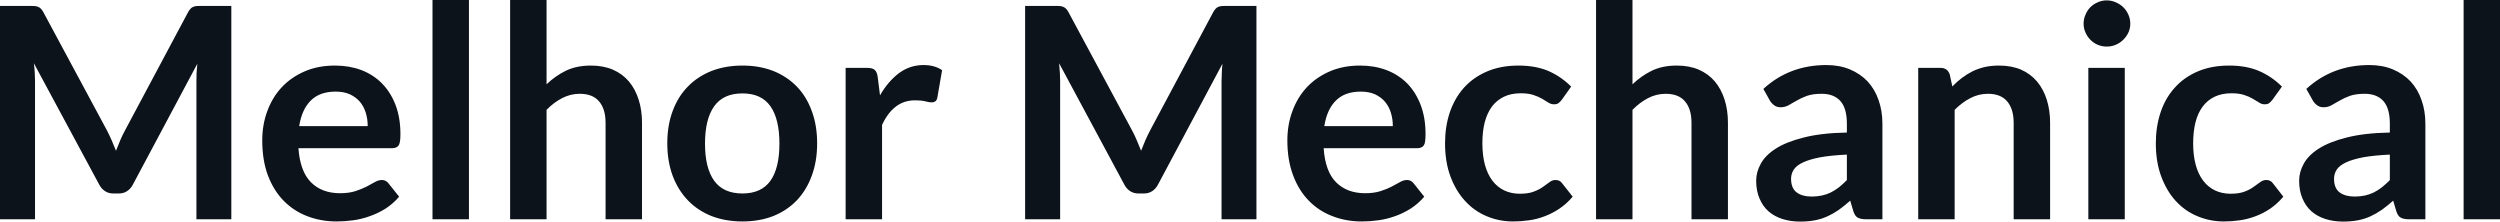 <svg fill="#0D131A" viewBox="0 0 194.856 17.273" height="100%" width="100%" xmlns="http://www.w3.org/2000/svg"><path preserveAspectRatio="none" d="M8.35 10.19L8.35 10.19Q8.54 10.56 8.71 10.95Q8.88 11.35 9.04 11.75L9.04 11.75Q9.20 11.34 9.37 10.94Q9.54 10.53 9.74 10.17L9.74 10.17L14.66 0.95Q14.75 0.78 14.85 0.68Q14.95 0.57 15.07 0.53Q15.19 0.48 15.34 0.47Q15.49 0.46 15.70 0.46L15.70 0.46L18.03 0.46L18.03 17.09L15.31 17.09L15.31 6.35Q15.31 6.05 15.32 5.69Q15.34 5.34 15.38 4.97L15.38 4.97L10.35 14.40Q10.18 14.72 9.90 14.90Q9.63 15.08 9.26 15.08L9.26 15.08L8.83 15.08Q8.46 15.08 8.19 14.90Q7.91 14.72 7.74 14.40L7.74 14.40L2.64 4.93Q2.69 5.31 2.71 5.68Q2.73 6.04 2.73 6.35L2.73 6.35L2.73 17.09L0 17.09L0 0.46L2.33 0.46Q2.54 0.46 2.69 0.47Q2.84 0.48 2.96 0.53Q3.08 0.57 3.19 0.68Q3.29 0.78 3.38 0.95L3.38 0.95L8.35 10.19ZM26.11 5.11L26.11 5.11Q27.22 5.11 28.16 5.46Q29.10 5.82 29.77 6.50Q30.45 7.19 30.83 8.18Q31.21 9.18 31.21 10.45L31.21 10.45Q31.21 10.78 31.18 10.99Q31.15 11.20 31.08 11.32Q31.00 11.44 30.88 11.49Q30.75 11.55 30.56 11.55L30.56 11.55L23.26 11.55Q23.39 13.36 24.24 14.21Q25.09 15.06 26.50 15.06L26.50 15.06Q27.19 15.06 27.69 14.90Q28.19 14.74 28.56 14.55Q28.93 14.35 29.22 14.19Q29.50 14.03 29.76 14.03L29.76 14.03Q29.93 14.03 30.06 14.10Q30.19 14.17 30.28 14.29L30.28 14.29L31.11 15.33Q30.64 15.88 30.05 16.26Q29.46 16.63 28.82 16.85Q28.19 17.08 27.53 17.17Q26.86 17.26 26.24 17.26L26.24 17.26Q25.01 17.26 23.95 16.85Q22.90 16.45 22.11 15.65Q21.33 14.85 20.88 13.67Q20.44 12.49 20.44 10.94L20.44 10.94Q20.44 9.73 20.83 8.67Q21.22 7.60 21.95 6.81Q22.68 6.03 23.73 5.57Q24.78 5.11 26.11 5.11ZM26.16 7.14L26.16 7.14Q24.92 7.14 24.22 7.84Q23.52 8.54 23.32 9.83L23.32 9.83L28.66 9.83Q28.66 9.28 28.51 8.79Q28.36 8.30 28.05 7.93Q27.74 7.57 27.27 7.35Q26.80 7.14 26.16 7.14ZM33.71 0L36.55 0L36.55 17.09L33.71 17.09L33.71 0ZM42.60 17.09L39.76 17.09L39.76 0L42.60 0L42.60 6.57Q43.29 5.91 44.11 5.51Q44.94 5.11 46.06 5.11L46.06 5.11Q47.02 5.11 47.77 5.43Q48.52 5.76 49.02 6.35Q49.52 6.95 49.78 7.77Q50.04 8.59 50.04 9.58L50.04 9.58L50.04 17.09L47.20 17.09L47.20 9.58Q47.20 8.50 46.70 7.91Q46.20 7.31 45.19 7.31L45.19 7.31Q44.46 7.31 43.81 7.65Q43.17 7.98 42.60 8.56L42.60 8.56L42.60 17.09ZM57.87 5.11L57.87 5.11Q59.19 5.11 60.27 5.53Q61.34 5.96 62.10 6.74Q62.86 7.52 63.27 8.65Q63.69 9.77 63.69 11.17L63.69 11.17Q63.69 12.57 63.27 13.70Q62.86 14.82 62.10 15.62Q61.34 16.41 60.27 16.84Q59.19 17.26 57.87 17.26L57.87 17.26Q56.55 17.26 55.46 16.84Q54.38 16.41 53.62 15.62Q52.85 14.82 52.43 13.70Q52.01 12.57 52.01 11.17L52.01 11.17Q52.01 9.77 52.43 8.65Q52.85 7.52 53.62 6.74Q54.38 5.96 55.46 5.53Q56.55 5.11 57.87 5.11ZM57.87 15.08L57.87 15.08Q59.34 15.08 60.05 14.09Q60.75 13.10 60.75 11.19L60.75 11.19Q60.75 9.28 60.05 8.28Q59.34 7.28 57.87 7.28L57.87 7.28Q56.37 7.28 55.66 8.29Q54.95 9.29 54.95 11.19L54.95 11.19Q54.95 13.09 55.66 14.08Q56.37 15.08 57.87 15.08ZM68.75 17.09L65.91 17.09L65.91 5.29L67.57 5.29Q68.01 5.29 68.18 5.45Q68.36 5.61 68.41 6.00L68.41 6.00L68.59 7.43Q69.22 6.34 70.07 5.70Q70.92 5.07 71.98 5.07L71.98 5.07Q72.85 5.07 73.43 5.47L73.43 5.47L73.06 7.60Q73.02 7.81 72.91 7.89Q72.79 7.98 72.60 7.98L72.60 7.98Q72.43 7.98 72.13 7.90Q71.83 7.82 71.33 7.82L71.33 7.82Q70.45 7.82 69.82 8.31Q69.18 8.80 68.75 9.74L68.75 9.74L68.75 17.09ZM88.25 10.19L88.25 10.19Q88.45 10.56 88.61 10.95Q88.78 11.35 88.94 11.75L88.94 11.75Q89.10 11.34 89.27 10.94Q89.45 10.53 89.64 10.17L89.64 10.17L94.56 0.95Q94.66 0.78 94.75 0.68Q94.85 0.57 94.97 0.53Q95.09 0.48 95.24 0.47Q95.39 0.46 95.60 0.46L95.60 0.46L97.93 0.46L97.93 17.09L95.21 17.09L95.21 6.35Q95.21 6.05 95.23 5.69Q95.24 5.34 95.28 4.97L95.28 4.97L90.25 14.40Q90.08 14.72 89.80 14.90Q89.53 15.08 89.16 15.08L89.16 15.08L88.73 15.08Q88.37 15.08 88.09 14.90Q87.81 14.72 87.64 14.40L87.64 14.40L82.55 4.93Q82.59 5.31 82.61 5.68Q82.63 6.04 82.63 6.35L82.63 6.35L82.63 17.09L79.90 17.09L79.90 0.46L82.24 0.46Q82.44 0.46 82.59 0.47Q82.74 0.48 82.86 0.53Q82.98 0.57 83.09 0.68Q83.19 0.78 83.28 0.95L83.28 0.95L88.25 10.19ZM106.01 5.11L106.01 5.11Q107.12 5.11 108.06 5.46Q109.00 5.82 109.68 6.50Q110.35 7.19 110.73 8.18Q111.11 9.18 111.11 10.45L111.11 10.45Q111.11 10.78 111.08 10.99Q111.06 11.20 110.98 11.32Q110.91 11.44 110.78 11.49Q110.65 11.55 110.46 11.55L110.46 11.55L103.17 11.55Q103.29 13.36 104.14 14.21Q104.99 15.06 106.40 15.06L106.40 15.06Q107.09 15.06 107.59 14.90Q108.09 14.74 108.46 14.55Q108.84 14.35 109.12 14.19Q109.40 14.03 109.66 14.03L109.66 14.03Q109.84 14.03 109.96 14.10Q110.09 14.17 110.18 14.29L110.18 14.29L111.01 15.33Q110.54 15.88 109.95 16.26Q109.36 16.63 108.73 16.85Q108.09 17.08 107.43 17.17Q106.77 17.26 106.14 17.26L106.14 17.26Q104.91 17.26 103.86 16.85Q102.80 16.45 102.02 15.65Q101.23 14.85 100.79 13.67Q100.34 12.49 100.34 10.94L100.34 10.94Q100.34 9.73 100.73 8.67Q101.12 7.60 101.85 6.81Q102.58 6.03 103.63 5.57Q104.68 5.11 106.01 5.11ZM106.06 7.14L106.06 7.14Q104.82 7.14 104.12 7.84Q103.42 8.54 103.22 9.83L103.22 9.83L108.56 9.83Q108.56 9.28 108.41 8.79Q108.26 8.30 107.95 7.93Q107.64 7.57 107.17 7.35Q106.70 7.14 106.06 7.14ZM122.46 6.75L121.72 7.79Q121.59 7.95 121.47 8.04Q121.35 8.13 121.12 8.13L121.12 8.13Q120.90 8.13 120.69 8.00Q120.49 7.87 120.20 7.70Q119.91 7.53 119.51 7.40Q119.12 7.27 118.53 7.27L118.53 7.27Q117.78 7.27 117.22 7.54Q116.66 7.81 116.28 8.31Q115.91 8.82 115.72 9.54Q115.54 10.26 115.54 11.17L115.54 11.17Q115.54 12.11 115.74 12.85Q115.94 13.58 116.32 14.08Q116.70 14.58 117.24 14.84Q117.78 15.10 118.46 15.10L118.46 15.10Q119.14 15.10 119.56 14.93Q119.98 14.77 120.27 14.56Q120.55 14.36 120.77 14.20Q120.98 14.03 121.24 14.03L121.24 14.03Q121.59 14.03 121.76 14.29L121.76 14.29L122.58 15.33Q122.11 15.88 121.55 16.26Q121.00 16.63 120.41 16.85Q119.82 17.08 119.19 17.17Q118.55 17.26 117.93 17.26L117.93 17.26Q116.84 17.26 115.87 16.85Q114.91 16.45 114.19 15.66Q113.47 14.88 113.05 13.75Q112.63 12.62 112.63 11.17L112.63 11.17Q112.63 9.87 113.00 8.76Q113.38 7.65 114.10 6.84Q114.83 6.03 115.90 5.57Q116.97 5.11 118.36 5.11L118.36 5.11Q119.68 5.11 120.68 5.53Q121.67 5.96 122.46 6.75L122.46 6.75ZM127.24 17.09L124.40 17.09L124.40 0L127.24 0L127.24 6.57Q127.93 5.91 128.75 5.51Q129.58 5.11 130.70 5.11L130.70 5.11Q131.66 5.11 132.41 5.43Q133.16 5.76 133.66 6.35Q134.16 6.95 134.42 7.77Q134.68 8.59 134.68 9.58L134.68 9.58L134.68 17.09L131.84 17.09L131.84 9.58Q131.84 8.50 131.34 7.91Q130.84 7.31 129.83 7.31L129.83 7.31Q129.10 7.31 128.45 7.65Q127.81 7.98 127.24 8.56L127.24 8.56L127.24 17.09ZM146.72 9.64L146.72 17.09L145.44 17.09Q145.04 17.09 144.81 16.97Q144.58 16.85 144.46 16.48L144.46 16.48L144.21 15.64Q143.76 16.04 143.33 16.35Q142.90 16.65 142.44 16.86Q141.98 17.07 141.46 17.17Q140.94 17.27 140.31 17.27L140.31 17.27Q139.56 17.27 138.93 17.07Q138.30 16.87 137.84 16.47Q137.39 16.07 137.14 15.47Q136.88 14.87 136.88 14.08L136.88 14.08Q136.88 13.41 137.24 12.76Q137.59 12.11 138.40 11.59Q139.22 11.06 140.58 10.72Q141.93 10.37 143.95 10.33L143.95 10.33L143.95 9.64Q143.95 8.45 143.45 7.88Q142.94 7.31 141.99 7.31L141.99 7.31Q141.30 7.31 140.84 7.47Q140.38 7.64 140.04 7.84Q139.70 8.04 139.41 8.20Q139.13 8.36 138.78 8.36L138.78 8.36Q138.49 8.36 138.29 8.21Q138.08 8.06 137.95 7.84L137.95 7.84L137.44 6.93Q139.47 5.07 142.35 5.07L142.35 5.07Q143.38 5.07 144.19 5.41Q145.00 5.75 145.57 6.35Q146.13 6.96 146.42 7.80Q146.72 8.64 146.72 9.64L146.72 9.64ZM141.20 15.32L141.20 15.32Q141.63 15.32 142.00 15.24Q142.37 15.16 142.70 15.00Q143.03 14.83 143.33 14.60Q143.63 14.36 143.95 14.04L143.95 14.04L143.95 12.05Q142.70 12.11 141.87 12.26Q141.04 12.42 140.53 12.66Q140.02 12.90 139.81 13.22Q139.60 13.55 139.60 13.93L139.60 13.93Q139.60 14.67 140.04 15.00Q140.48 15.32 141.20 15.32ZM152.35 17.09L149.51 17.09L149.51 5.29L151.25 5.29Q151.80 5.29 151.97 5.81L151.97 5.81L152.17 6.74Q152.52 6.37 152.92 6.07Q153.32 5.77 153.76 5.55Q154.20 5.34 154.71 5.22Q155.22 5.11 155.81 5.11L155.81 5.11Q156.78 5.11 157.53 5.43Q158.27 5.76 158.77 6.35Q159.27 6.95 159.53 7.77Q159.79 8.59 159.79 9.58L159.79 9.58L159.79 17.09L156.95 17.09L156.95 9.58Q156.95 8.50 156.45 7.91Q155.95 7.31 154.95 7.31L154.95 7.31Q154.21 7.31 153.57 7.65Q152.93 7.98 152.35 8.56L152.35 8.56L152.35 17.09ZM162.77 5.29L165.61 5.29L165.61 17.09L162.77 17.09L162.77 5.29ZM166.04 1.85L166.04 1.85Q166.04 2.22 165.89 2.54Q165.74 2.86 165.49 3.10Q165.24 3.35 164.91 3.49Q164.58 3.63 164.20 3.63L164.20 3.63Q163.83 3.63 163.50 3.49Q163.17 3.35 162.93 3.10Q162.69 2.86 162.55 2.54Q162.40 2.22 162.40 1.85L162.40 1.85Q162.40 1.47 162.55 1.14Q162.69 0.80 162.93 0.56Q163.17 0.32 163.50 0.18Q163.83 0.03 164.20 0.03L164.20 0.03Q164.58 0.03 164.91 0.18Q165.24 0.32 165.49 0.56Q165.74 0.80 165.89 1.14Q166.04 1.47 166.04 1.85ZM177.86 6.75L177.11 7.79Q176.98 7.95 176.86 8.04Q176.74 8.13 176.51 8.13L176.51 8.13Q176.29 8.13 176.09 8.00Q175.88 7.87 175.59 7.70Q175.31 7.53 174.91 7.40Q174.51 7.27 173.93 7.27L173.93 7.27Q173.18 7.27 172.61 7.54Q172.05 7.81 171.68 8.31Q171.30 8.82 171.12 9.54Q170.94 10.26 170.94 11.17L170.94 11.17Q170.94 12.11 171.14 12.85Q171.34 13.58 171.72 14.08Q172.10 14.58 172.64 14.84Q173.18 15.10 173.86 15.10L173.86 15.10Q174.54 15.10 174.96 14.93Q175.38 14.77 175.66 14.56Q175.95 14.36 176.16 14.20Q176.38 14.03 176.64 14.03L176.64 14.03Q176.98 14.03 177.16 14.29L177.16 14.29L177.97 15.33Q177.50 15.88 176.95 16.26Q176.40 16.63 175.81 16.85Q175.21 17.08 174.58 17.17Q173.95 17.26 173.33 17.26L173.33 17.26Q172.24 17.26 171.27 16.85Q170.30 16.45 169.58 15.66Q168.87 14.88 168.45 13.75Q168.03 12.62 168.03 11.17L168.03 11.17Q168.03 9.87 168.40 8.76Q168.77 7.65 169.50 6.84Q170.22 6.03 171.29 5.57Q172.36 5.11 173.75 5.11L173.75 5.11Q175.08 5.11 176.07 5.53Q177.07 5.96 177.86 6.75L177.86 6.75ZM189.04 9.64L189.04 17.09L187.76 17.09Q187.36 17.09 187.13 16.97Q186.90 16.85 186.78 16.48L186.78 16.48L186.53 15.64Q186.08 16.04 185.65 16.35Q185.22 16.65 184.76 16.86Q184.30 17.07 183.78 17.17Q183.26 17.27 182.63 17.27L182.63 17.27Q181.88 17.27 181.25 17.07Q180.62 16.87 180.16 16.47Q179.71 16.07 179.46 15.47Q179.20 14.87 179.20 14.08L179.20 14.08Q179.20 13.41 179.56 12.76Q179.91 12.11 180.72 11.59Q181.54 11.06 182.90 10.72Q184.25 10.37 186.27 10.33L186.27 10.33L186.27 9.64Q186.27 8.45 185.77 7.88Q185.26 7.31 184.31 7.31L184.31 7.31Q183.62 7.31 183.16 7.47Q182.70 7.64 182.36 7.84Q182.02 8.04 181.73 8.20Q181.45 8.36 181.10 8.36L181.10 8.36Q180.81 8.36 180.61 8.21Q180.40 8.06 180.27 7.84L180.27 7.84L179.76 6.93Q181.79 5.07 184.67 5.07L184.67 5.07Q185.70 5.07 186.51 5.41Q187.32 5.75 187.89 6.35Q188.45 6.96 188.74 7.80Q189.04 8.64 189.04 9.64L189.04 9.64ZM183.52 15.32L183.52 15.32Q183.95 15.32 184.32 15.24Q184.69 15.16 185.02 15.00Q185.35 14.83 185.65 14.60Q185.95 14.36 186.27 14.04L186.27 14.04L186.27 12.05Q185.02 12.11 184.19 12.26Q183.36 12.42 182.85 12.66Q182.34 12.90 182.13 13.22Q181.92 13.55 181.92 13.93L181.92 13.93Q181.92 14.67 182.36 15.00Q182.80 15.32 183.52 15.32ZM192.02 0L194.86 0L194.86 17.09L192.02 17.09L192.02 0Z"></path></svg>